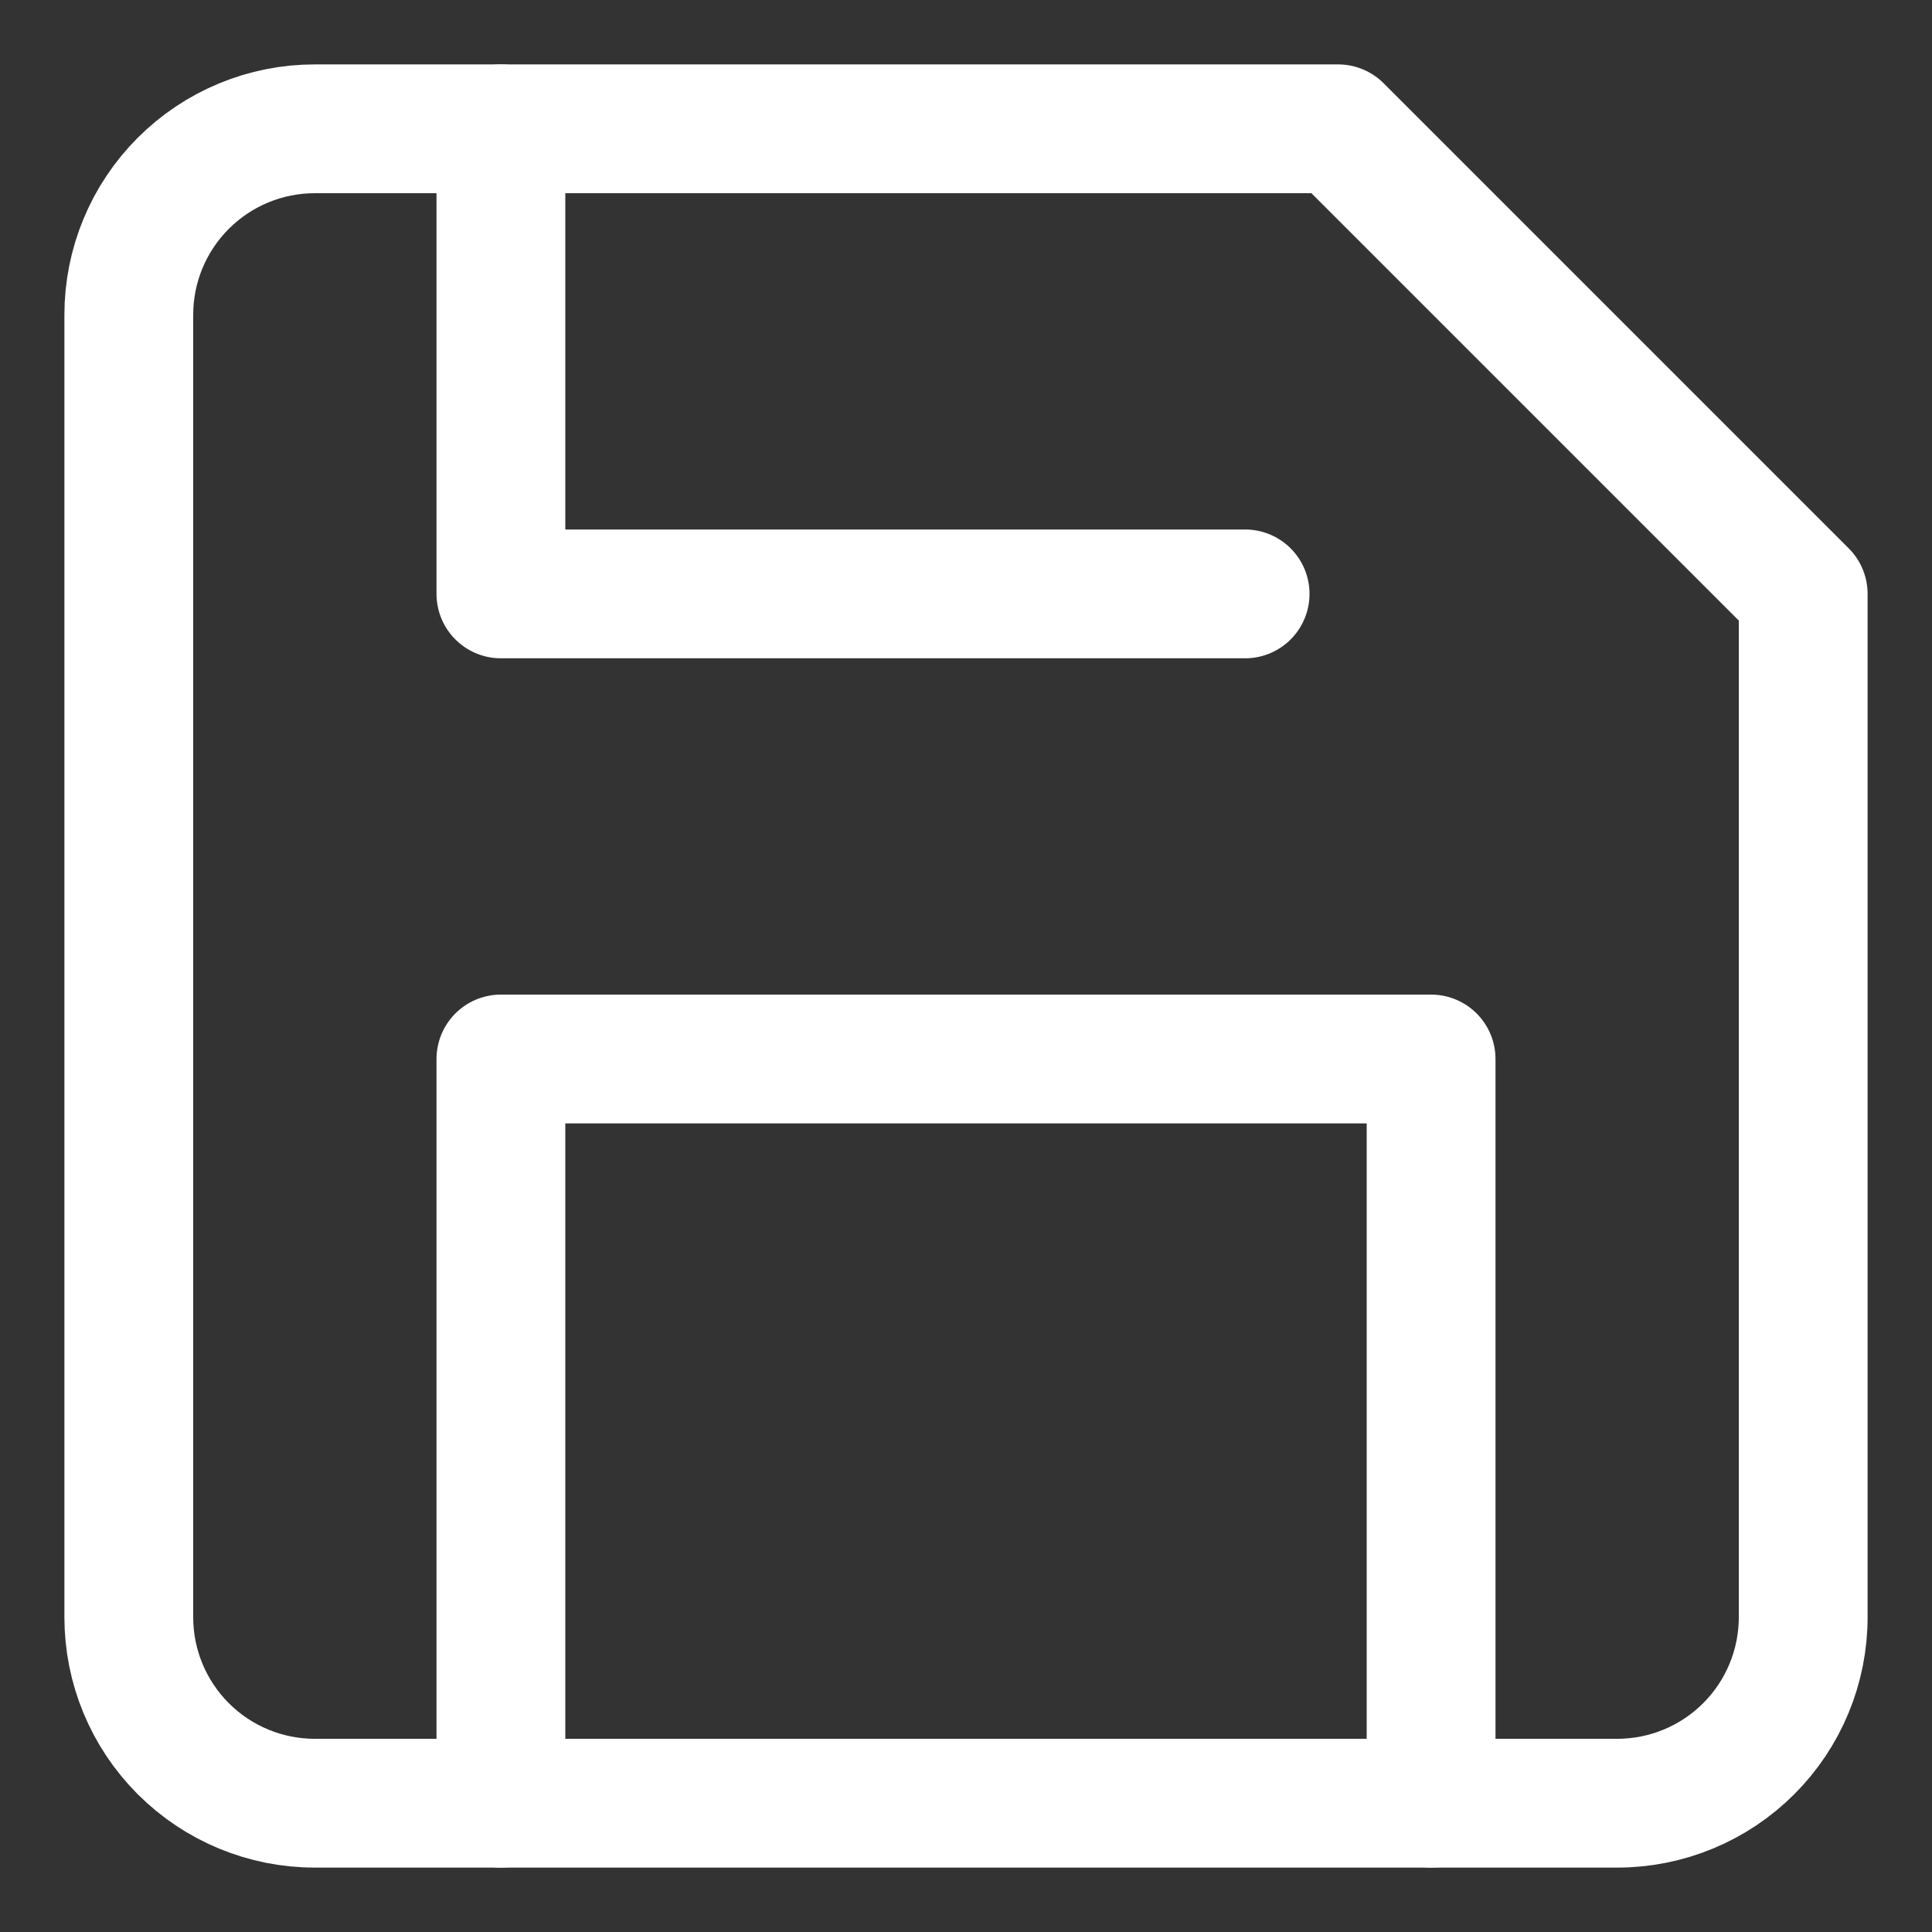 <svg width="15" height="15" viewBox="0 0 15 15" fill="none" xmlns="http://www.w3.org/2000/svg">
<rect x="0" y="0" width="15" height="15" fill="#333333" stroke="none"/>
<path d="M12.556 14H2.444C2.061 14 1.694 13.848 1.423 13.577C1.152 13.306 1 12.939 1 12.556V2.444C1 2.061 1.152 1.694 1.423 1.423C1.694 1.152 2.061 1 2.444 1H10.389L14 4.611V12.556C14 12.939 13.848 13.306 13.577 13.577C13.306 13.848 12.939 14 12.556 14Z" stroke="white" stroke-linecap="round" stroke-linejoin="round"/>
<path d="M11.111 14V8.222H3.889V14" stroke="white" stroke-linecap="round" stroke-linejoin="round"/>
<path d="M3.889 1V4.611H9.667" stroke="white" stroke-linecap="round" stroke-linejoin="round"/>
</svg>
